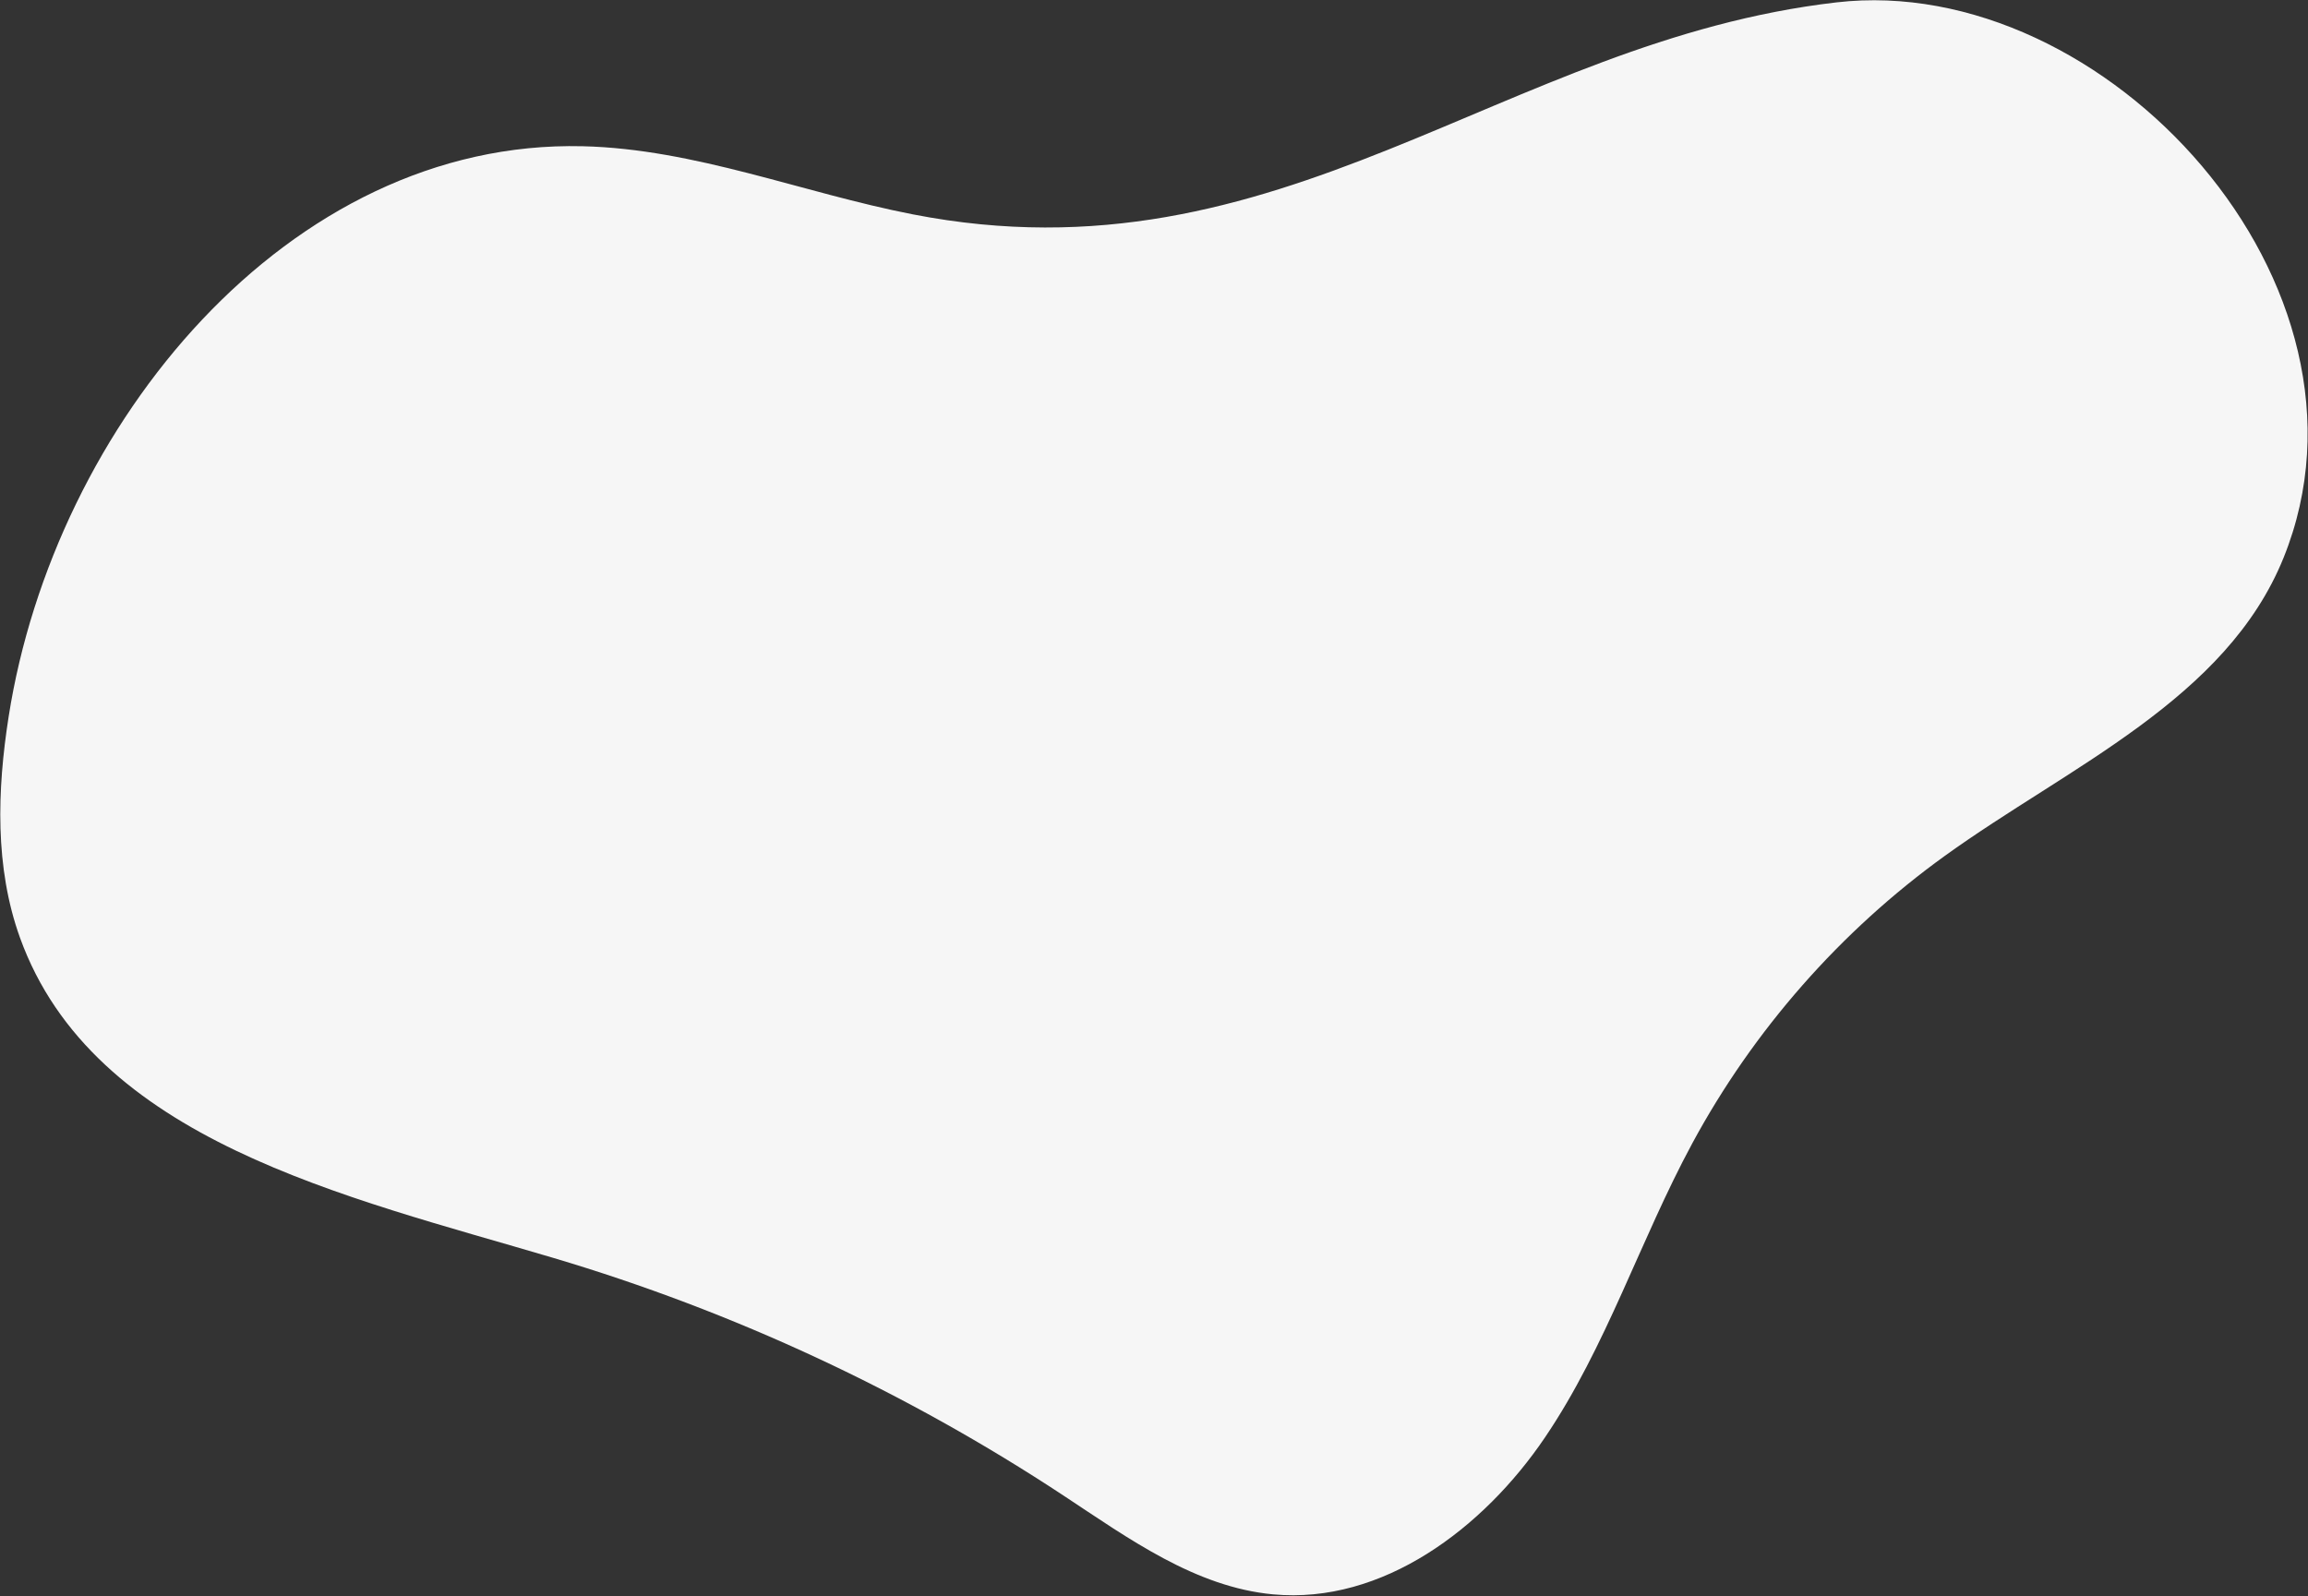 <?xml version="1.0" encoding="UTF-8"?>
<svg width="1901px" height="1315px" viewBox="0 0 1901 1315" version="1.1" xmlns="http://www.w3.org/2000/svg" xmlns:xlink="http://www.w3.org/1999/xlink">
    <rect x="0" y="0" width="1901" height="1315" fill="#333333" stroke="none"/>
    <!-- Generator: Sketch 53.2 (72643) - https://sketchapp.com -->
    <title>Shape</title>
    <desc>Created with Sketch.</desc>
    <g id="Page-1" stroke="none" stroke-width="1" fill="none" fill-rule="evenodd">
        <path d="M672.475,223.322 C579.754,224.901 485.993,207.851 394.852,224.963 C156.124,269.786 16.982,540.477 30.066,782.744 C33.383,844.104 44.636,906.767 77.04,959.005 C170.757,1110.056 383.906,1111.634 561.264,1125.706 C715.99,1137.985 868.867,1173.209 1013.339,1229.865 C1073.227,1253.353 1135.24,1281.055 1199.138,1273.573 C1289.028,1263.038 1357.242,1184.422 1391.258,1100.652 C1425.278,1016.878 1434.089,925.217 1459.57,838.473 C1489.438,736.784 1542.613,641.997 1613.849,563.457 C1698.472,470.159 1813.834,389.266 1835.681,265.265 C1877.673,26.761 1591.489,-176.679 1380.383,-105.67 C1117.416,-17.214 982.47,218.057 672.475,223.322" id="Shape" fill="#F6F6F6" fill-rule="nonzero" transform="translate(934.521, 577.401) rotate(-348) translate(-934.521, -577.401) "></path>
    </g>
</svg>